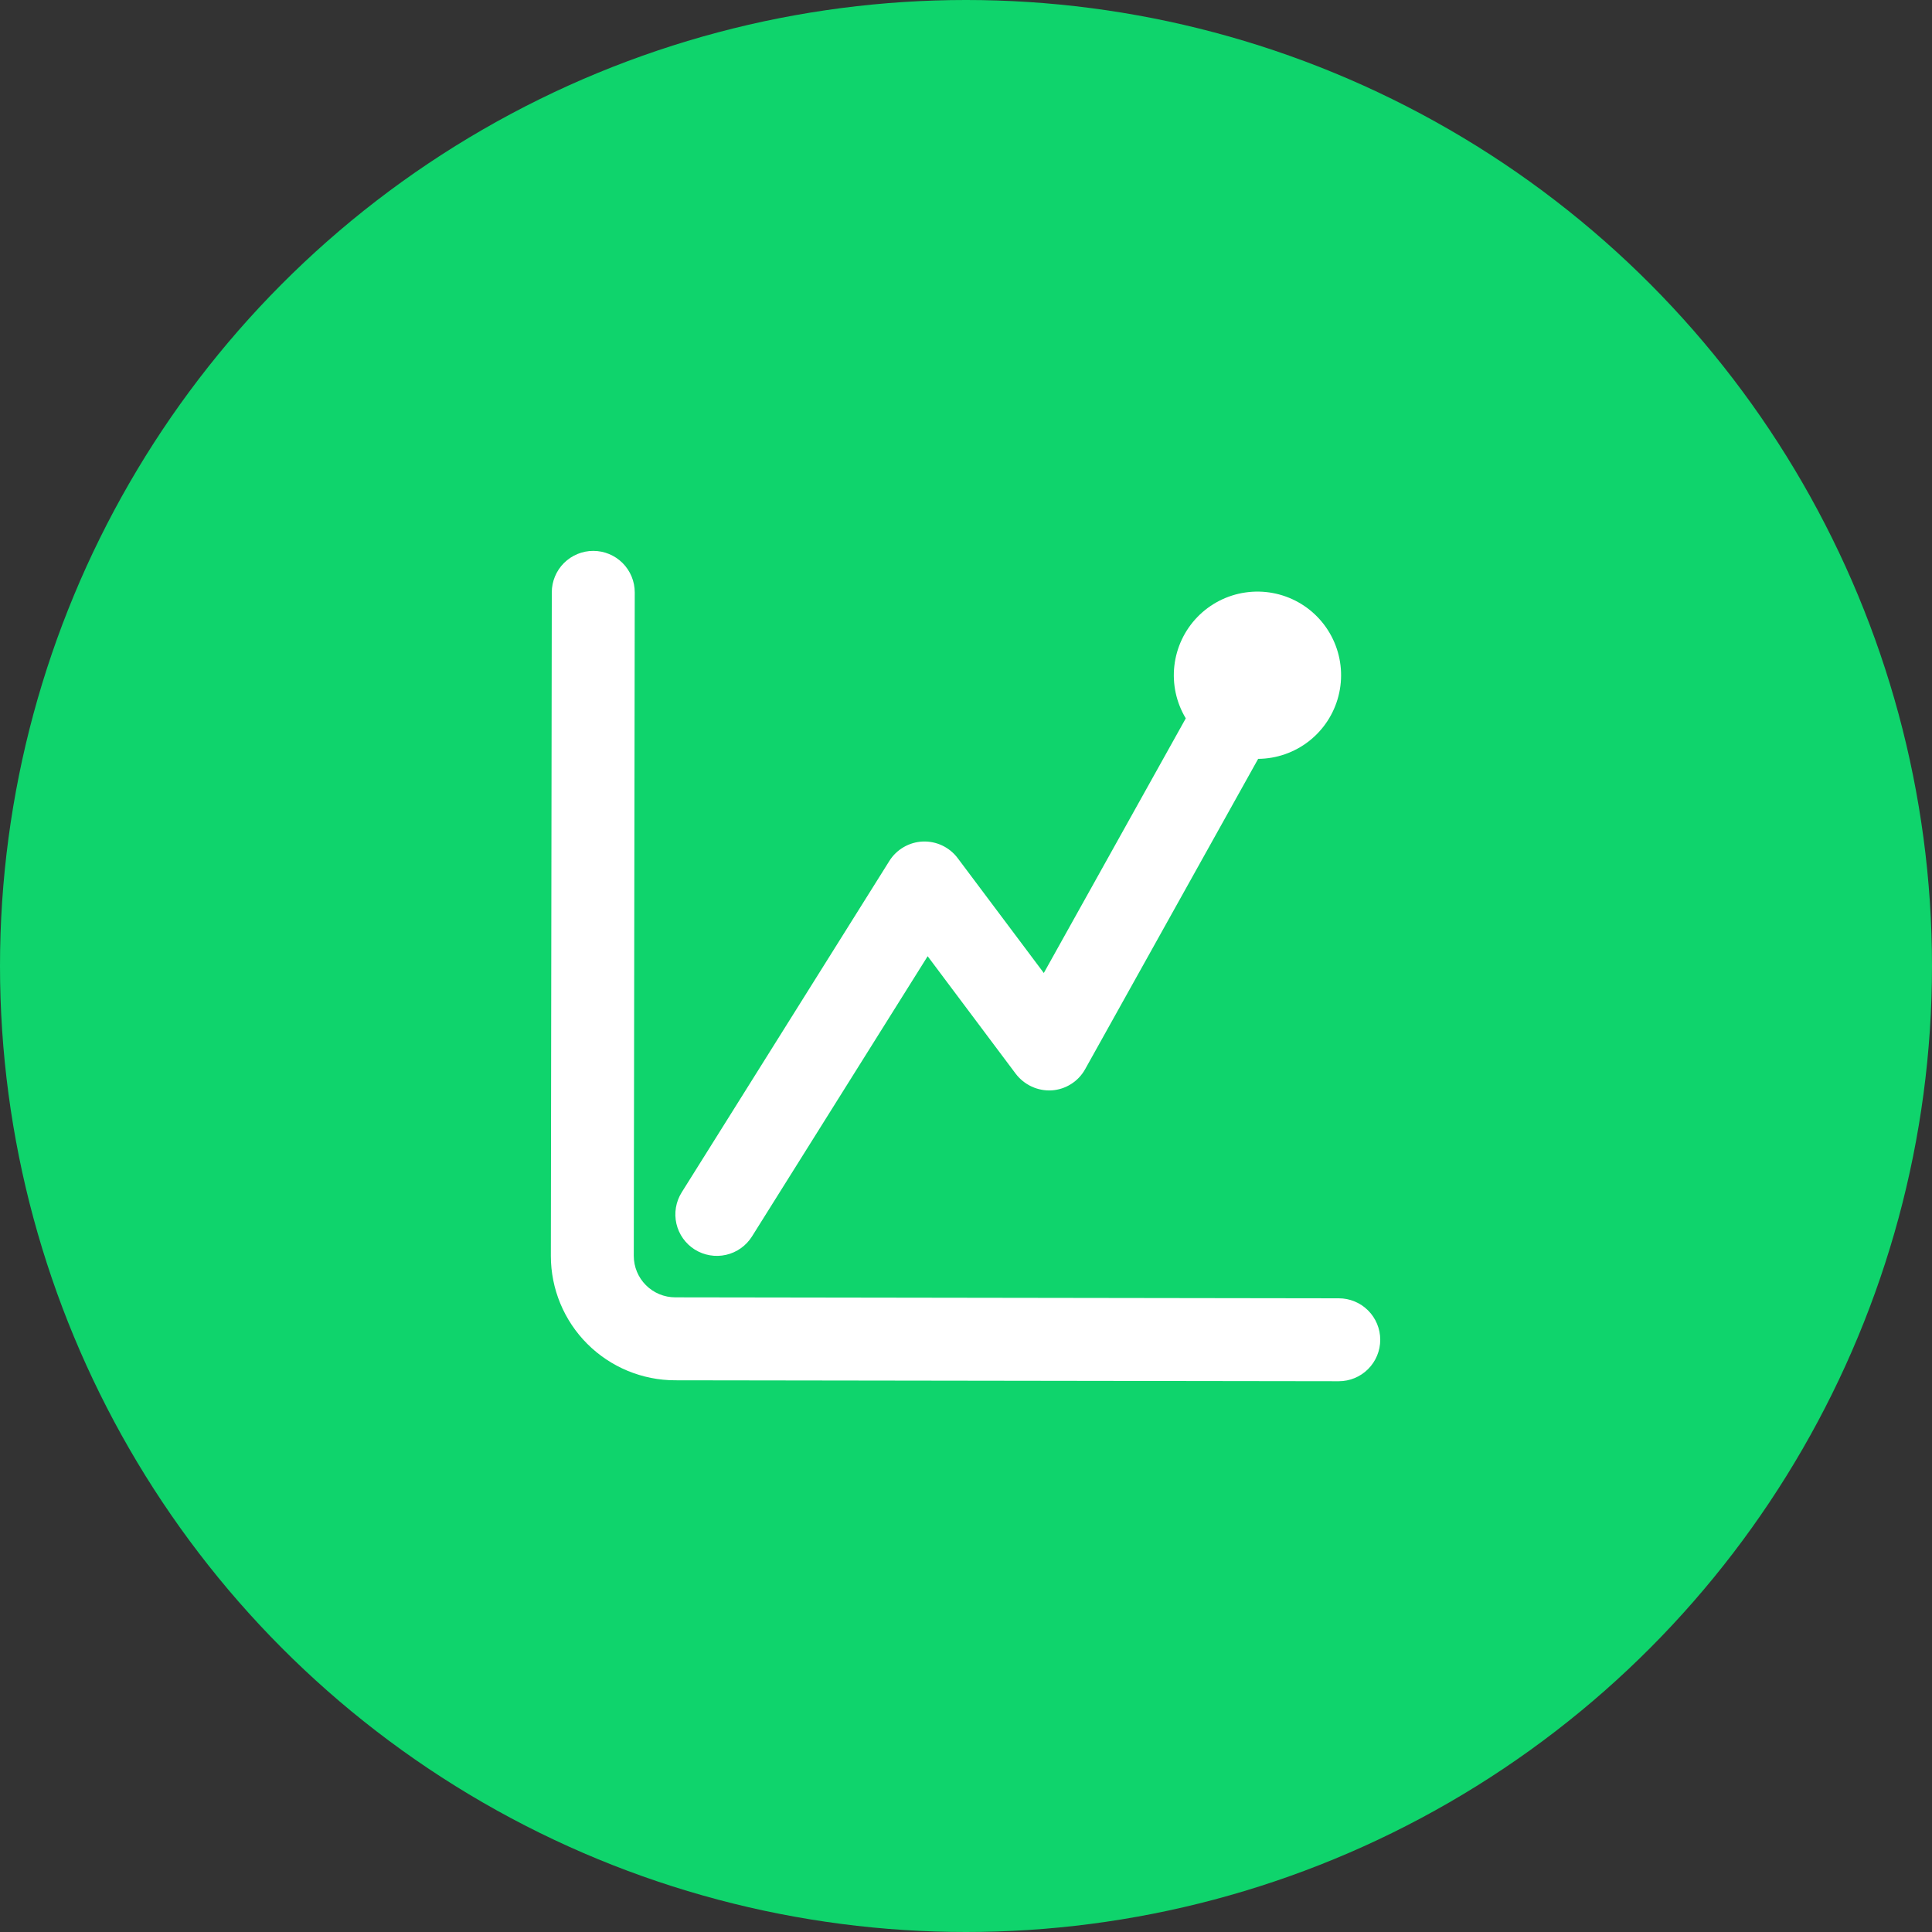 <svg width="66" height="66" viewBox="0 0 66 66" fill="none" xmlns="http://www.w3.org/2000/svg">
<rect x="0" y="0" width="66" height="66" fill="#333333" stroke="none"/>
<circle cx="33" cy="33" r="33" fill="#0FD46C"/>
<path fill-rule="evenodd" clip-rule="evenodd" d="M23.068 44.319L45.734 44.352C46.11 44.352 46.471 44.501 46.736 44.767C47.002 45.032 47.151 45.393 47.151 45.769C47.151 46.144 47.002 46.505 46.736 46.77C46.471 47.036 46.11 47.185 45.734 47.185L23.068 47.153C21.941 47.153 20.86 46.705 20.062 45.908C19.265 45.111 18.818 44.03 18.818 42.903L18.85 20.236C18.85 19.86 19 19.5 19.265 19.234C19.531 18.969 19.891 18.819 20.267 18.819C20.643 18.819 21.003 18.969 21.269 19.234C21.534 19.5 21.684 19.86 21.684 20.236L21.651 42.903C21.651 43.278 21.8 43.639 22.066 43.904C22.332 44.17 22.692 44.319 23.068 44.319ZM24.252 42.883C24.068 42.852 23.893 42.785 23.735 42.687C23.417 42.487 23.191 42.169 23.107 41.803C23.023 41.437 23.088 41.053 23.287 40.734L30.382 29.411C30.504 29.216 30.672 29.054 30.871 28.939C31.07 28.823 31.294 28.758 31.524 28.748C31.754 28.739 31.983 28.786 32.191 28.885C32.398 28.984 32.579 29.132 32.717 29.316L35.658 33.239L40.508 24.54C40.183 24 40.046 23.368 40.118 22.742C40.19 22.116 40.466 21.531 40.905 21.078C41.343 20.626 41.919 20.331 42.543 20.24C43.166 20.149 43.803 20.266 44.353 20.574C44.903 20.882 45.335 21.363 45.583 21.942C45.831 22.521 45.881 23.166 45.724 23.777C45.568 24.387 45.214 24.929 44.718 25.317C44.221 25.706 43.611 25.919 42.98 25.924L37.07 36.525C36.955 36.732 36.791 36.906 36.591 37.032C36.392 37.159 36.164 37.233 35.928 37.249C35.693 37.262 35.458 37.218 35.244 37.119C35.029 37.02 34.843 36.87 34.7 36.683L31.69 32.666L25.689 42.239C25.59 42.397 25.461 42.533 25.309 42.641C25.157 42.749 24.986 42.826 24.805 42.867C24.623 42.909 24.435 42.914 24.252 42.883Z" fill="white"/>
</svg>
